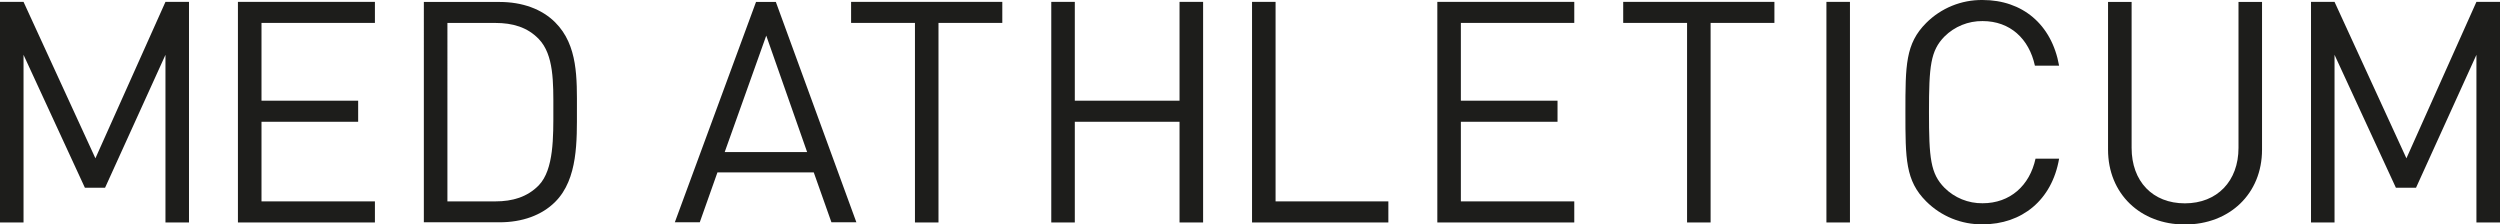 <?xml version="1.0" encoding="UTF-8"?>
<svg id="Logo" xmlns="http://www.w3.org/2000/svg" viewBox="0 0 601.34 54">
  <defs>
    <style>
      .cls-1 {
        fill: #1d1d1b;
      }
    </style>
  </defs>
  <polygon class="cls-1" points="39.8 .45 22.95 38.08 5.66 .45 0 .45 0 53.51 5.66 53.51 5.66 13.19 20.42 45.16 25.27 45.16 39.8 13.19 39.8 53.51 45.46 53.51 45.46 .45 39.8 .45"/>
  <polygon class="cls-1" points="57.23 .45 57.23 53.51 90.18 53.51 90.18 48.44 62.9 48.44 62.9 29.29 86.15 29.29 86.15 24.22 62.9 24.22 62.9 5.51 90.18 5.51 90.18 .45 57.23 .45"/>
  <path class="cls-1" d="M133.1,26.38c0,6.49,.15,14.39-3.5,18.19-2.76,2.83-6.33,3.87-10.43,3.87h-11.55V5.52h11.55c4.1,0,7.67,1,10.43,3.87,3.65,3.8,3.5,10.51,3.5,17m5.67,0c0-7.37,.3-15.5-5.22-21-3.2-3.21-7.9-4.92-13.41-4.92h-18.19V53.47h18.19c5.51,0,10.21-1.71,13.41-4.92,5.52-5.51,5.22-14.83,5.22-22.21"/>
  <path class="cls-1" d="M184.31,8.57l9.83,28h-19.82l9.99-28Zm-2.46-8.1l-19.53,53h6l4.25-12h23.17l4.25,12h6L186.62,.47h-4.77Z"/>
  <polygon class="cls-1" points="204.72 .45 204.72 5.51 220.08 5.51 220.08 53.51 225.74 53.51 225.74 5.51 241.09 5.51 241.09 .45 204.72 .45"/>
  <polygon class="cls-1" points="283.72 .45 283.72 24.22 258.53 24.22 258.53 .45 252.87 .45 252.87 53.51 258.53 53.51 258.53 29.29 283.72 29.29 283.72 53.51 289.39 53.51 289.39 .45 283.72 .45"/>
  <polygon class="cls-1" points="301.16 .45 301.16 53.51 333.95 53.51 333.95 48.44 306.82 48.44 306.82 .45 301.16 .45"/>
  <polygon class="cls-1" points="345.73 .45 345.73 53.51 378.67 53.51 378.67 48.44 351.39 48.44 351.39 29.29 374.64 29.29 374.64 24.22 351.39 24.22 351.39 5.51 378.67 5.51 378.67 .45 345.73 .45"/>
  <polygon class="cls-1" points="390.44 .45 390.44 5.51 405.8 5.51 405.8 53.51 411.46 53.51 411.46 5.51 426.81 5.51 426.81 .45 390.44 .45"/>
  <rect class="cls-1" x="439.32" y=".45" width="5.66" height="53.06"/>
  <path class="cls-1" d="M495.29,38.16h-5.67c-1.41,6.48-6.11,10.73-12.74,10.73-3.43,.04-6.74-1.3-9.17-3.73-3.35-3.42-3.72-7.08-3.72-18.18s.37-14.76,3.72-18.19c2.43-2.42,5.74-3.76,9.17-3.72,6.63,0,11.18,4.25,12.59,10.73h5.82C493.5,5.8,486.42,0,476.88,0c-5.08-.06-9.97,1.93-13.56,5.52-5,5-5,10.21-5,21.46s0,16.47,5,21.46c3.59,3.59,8.48,5.58,13.56,5.52,9.46,0,16.69-5.81,18.41-15.8"/>
  <path class="cls-1" d="M544.1,36V.47h-5.66V35.57c0,8-5.14,13.34-12.9,13.34s-12.81-5.29-12.81-13.34V.47h-5.67V36c0,10.58,7.75,18,18.48,18s18.56-7.38,18.56-18"/>
  <polygon class="cls-1" points="595.67 .45 578.83 38.08 561.54 .45 555.88 .45 555.88 53.51 561.54 53.51 561.54 13.19 576.3 45.16 581.14 45.16 595.67 13.19 595.67 53.51 601.34 53.51 601.34 .45 595.67 .45"/>
</svg>